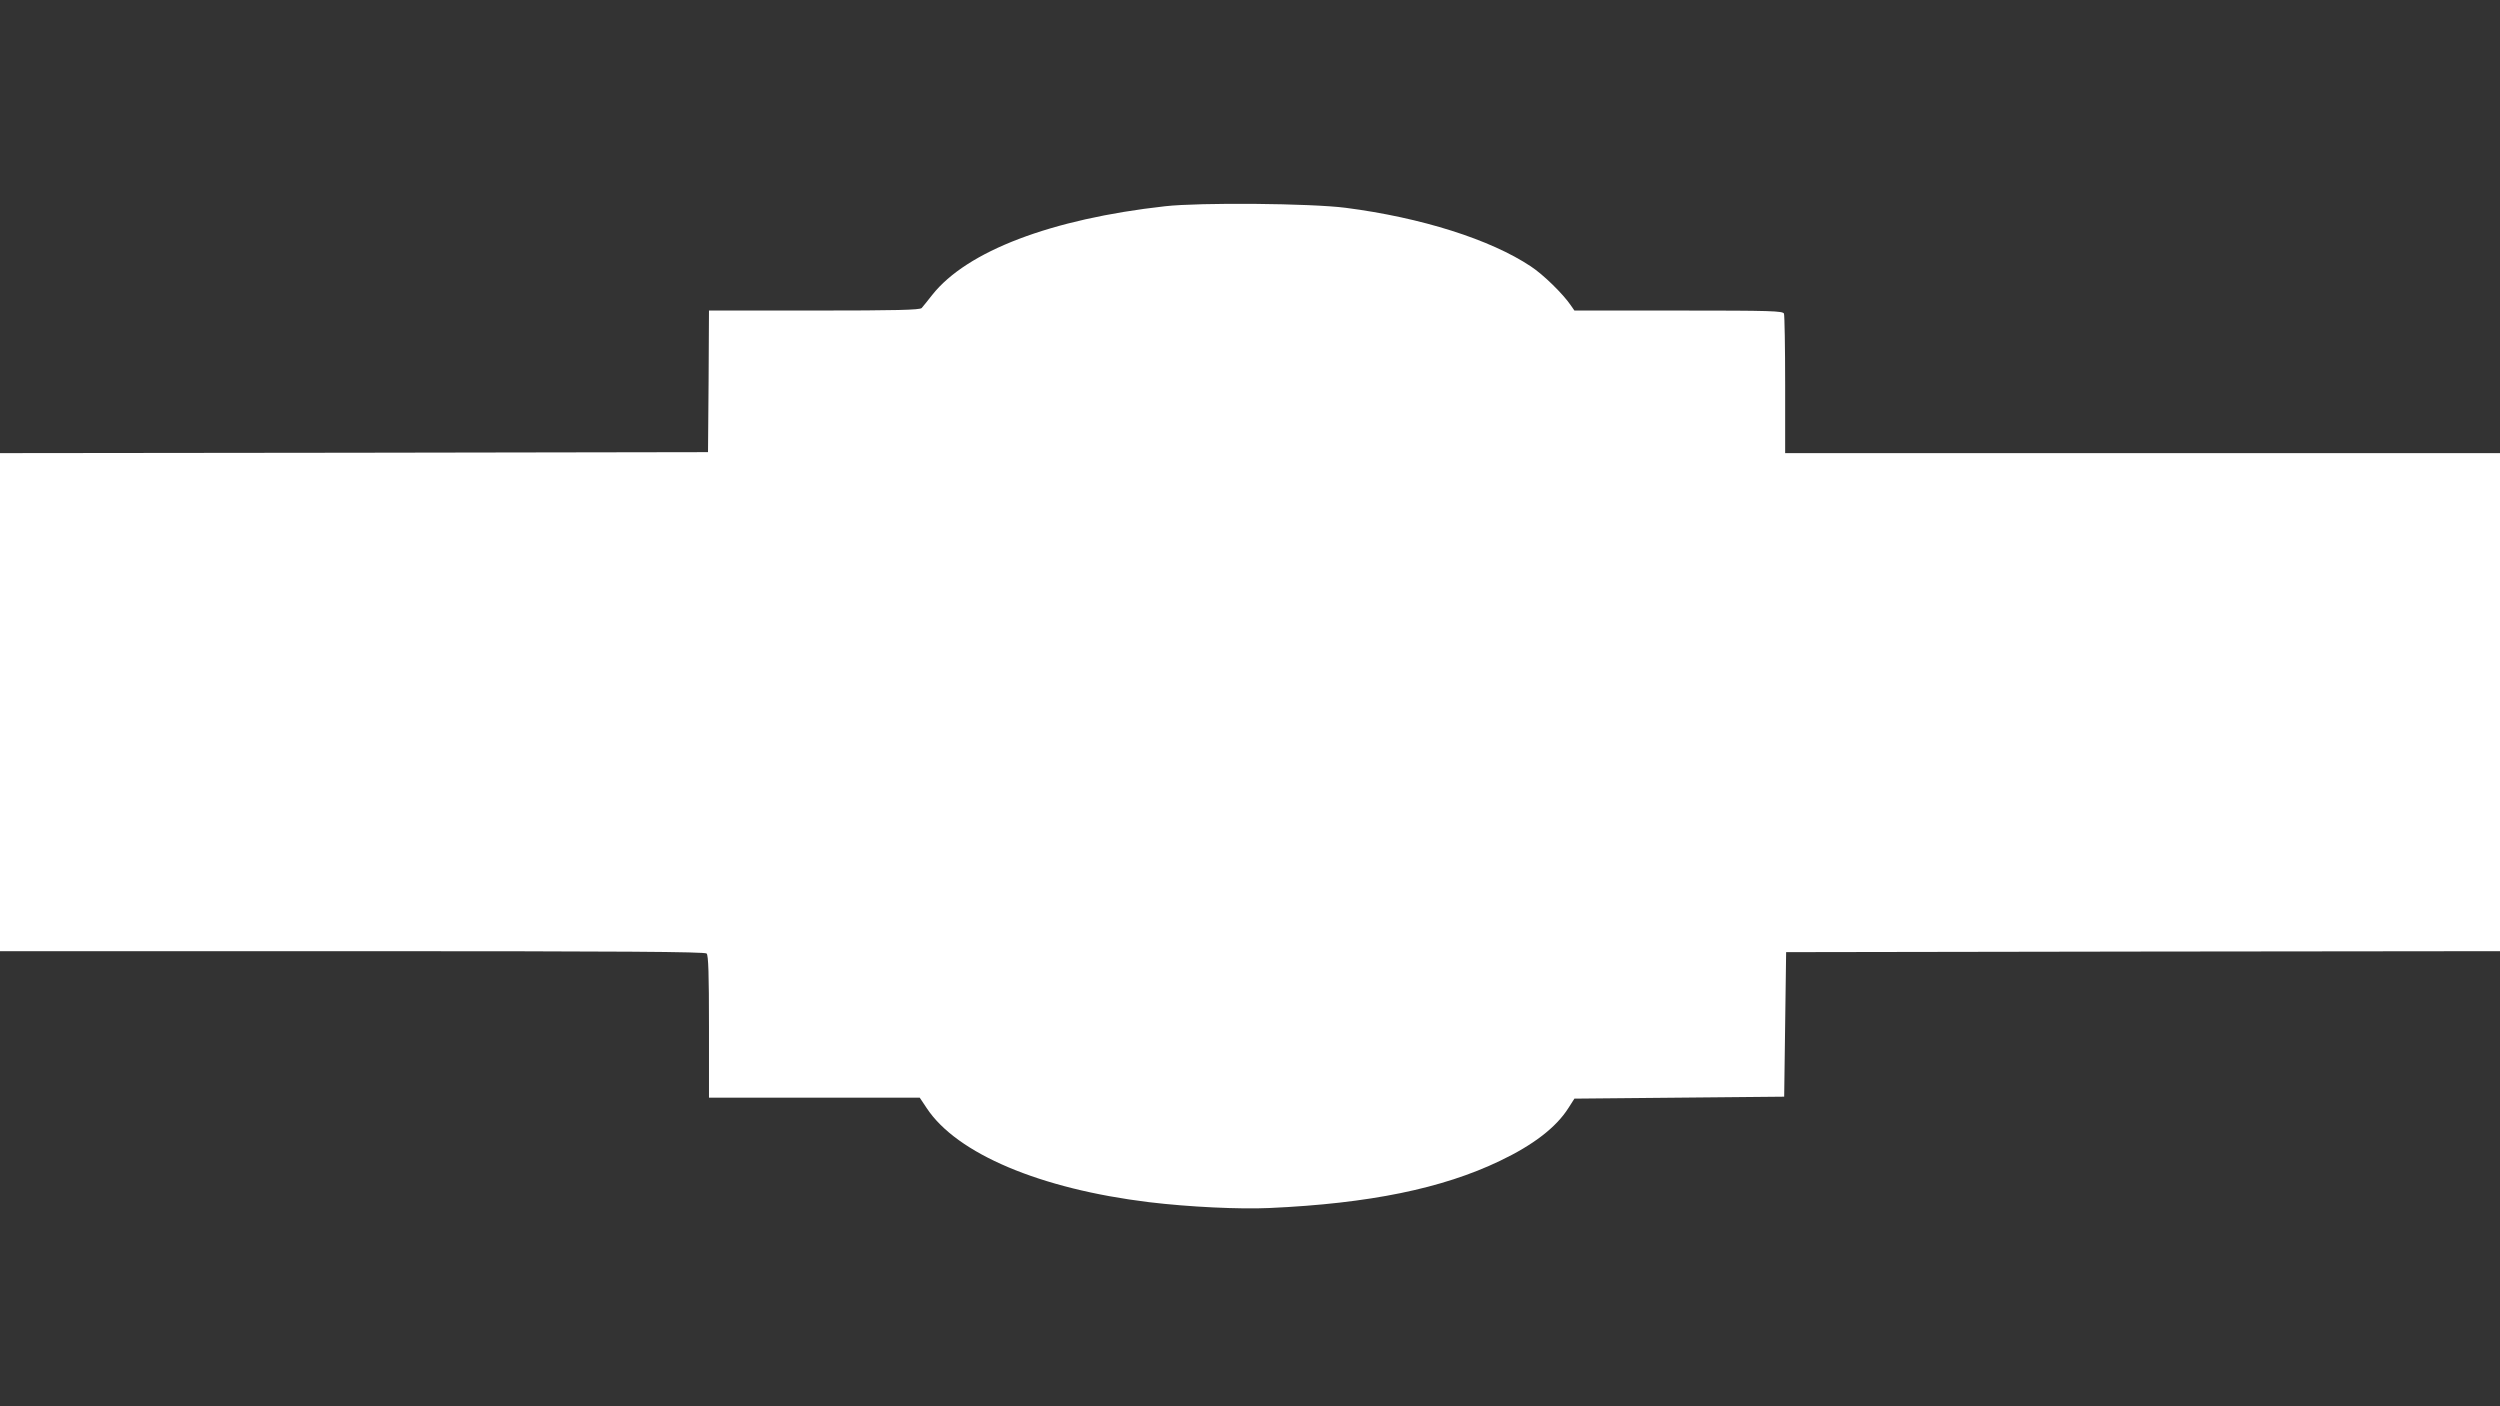 <?xml version="1.0" standalone="no"?>
<!DOCTYPE svg PUBLIC "-//W3C//DTD SVG 20010904//EN"
 "http://www.w3.org/TR/2001/REC-SVG-20010904/DTD/svg10.dtd">
<svg version="1.0" xmlns="http://www.w3.org/2000/svg"
 width="1280pt" height="720pt" viewBox="0 0 1280 720"
 preserveAspectRatio="xMidYMid meet">
<rect x="0" y="0" width="1280" height="720" fill="#333333" stroke="none"/>
<g transform="translate(0,720) scale(0.1,-0.1)"
fill="#ffffff" stroke="none">
<path d="M5965 6144 c-583 -65 -1015 -230 -1192 -454 -24 -30 -48 -61 -54 -67
-8 -10 -130 -13 -549 -13 l-540 0 -2 -362 -3 -363 -1812 -3 -1813 -2 0 -1275
0 -1275 1803 0 c1389 0 1806 -3 1815 -12 9 -9 12 -106 12 -375 l0 -363 539 0
540 0 36 -54 c154 -233 581 -413 1137 -481 207 -25 465 -37 618 -30 511 23
885 100 1179 241 172 82 289 172 352 272 l30 47 537 5 537 5 5 370 5 370 1828
3 1827 2 0 1275 0 1275 -1830 0 -1830 0 0 349 c0 192 -3 356 -6 365 -5 14 -62
16 -540 16 l-533 0 -18 26 c-40 59 -141 158 -205 200 -207 138 -561 250 -948
300 -178 23 -748 28 -925 8z"/>
</g>
</svg>
